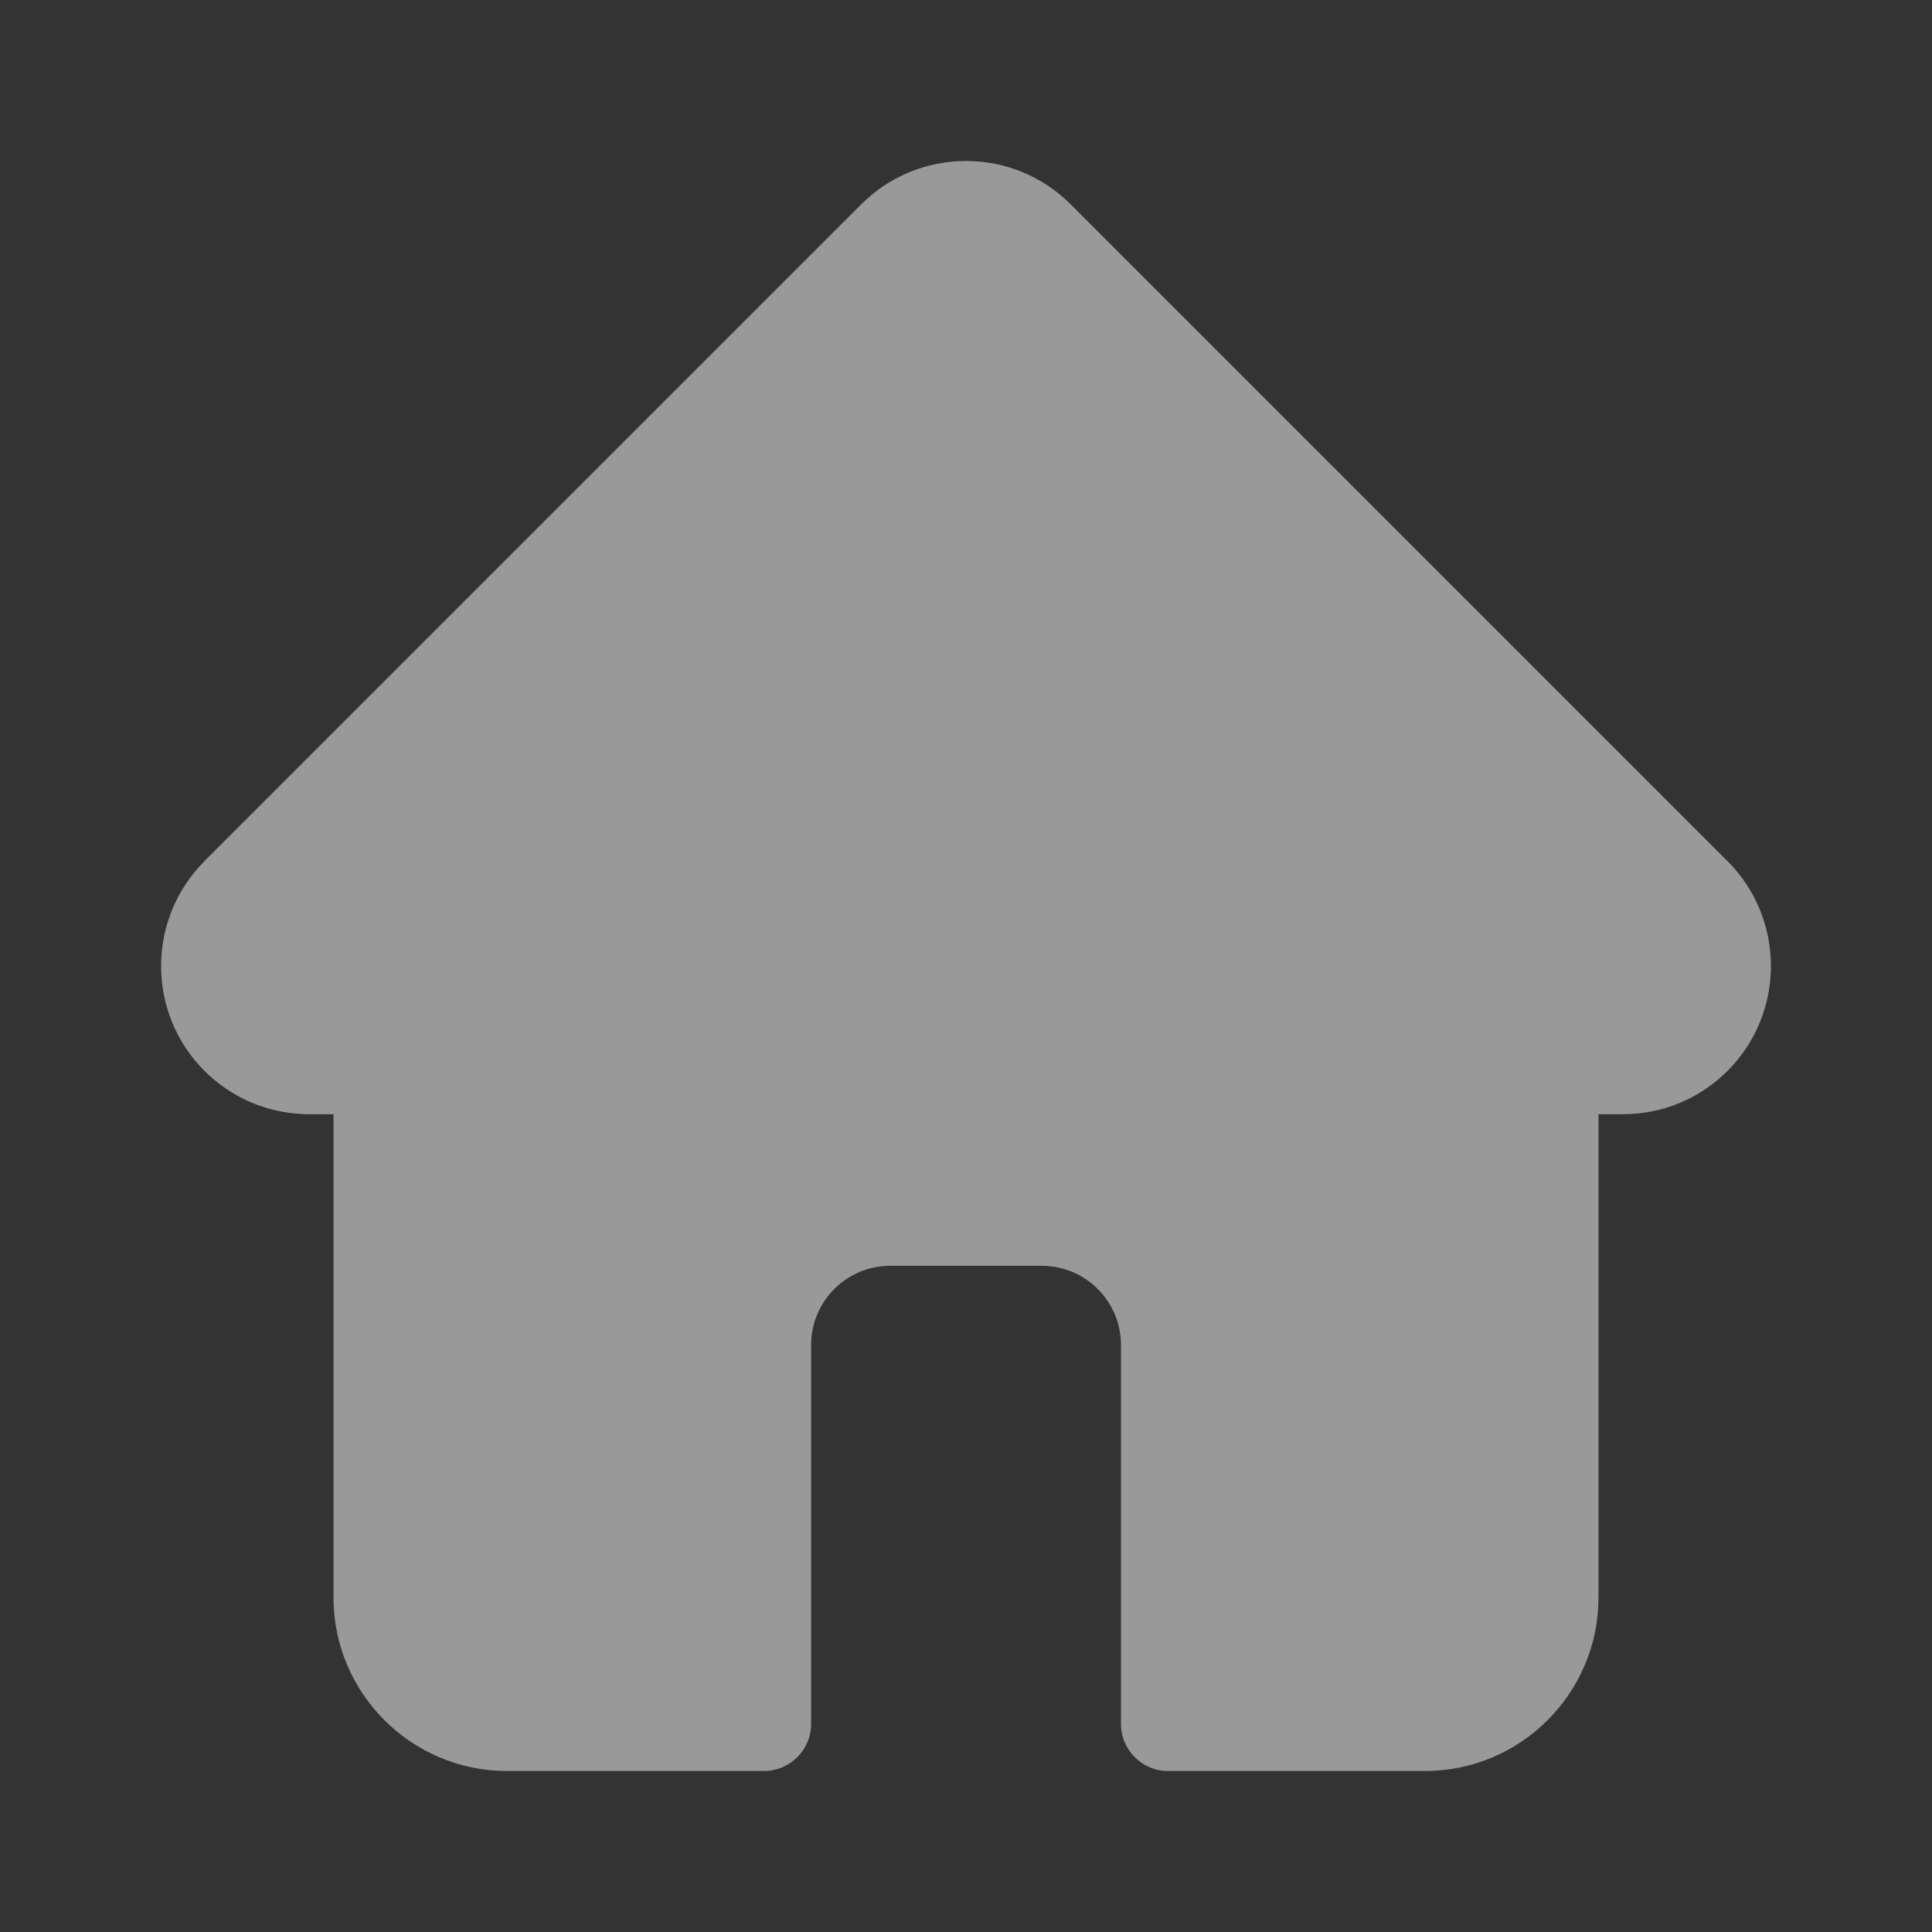 <svg class="SVGInline-svg main-mobile-menu__item-icon-svg main-mobile-menu__item-icon_active-svg" viewBox="0 0 24 24" fill="none" xmlns="http://www.w3.org/2000/svg">
	<rect x="0" y="0" width="24" height="24" fill="#333333" stroke="none"/>
	<g id="main">
		<path id="Vector" d="M21.462 10.699C21.461 10.699 21.461 10.698 21.46 10.698L13.302 2.54C12.954 2.192 12.492 2 12 2C11.508 2 11.046 2.192 10.698 2.539L2.544 10.693C2.541 10.696 2.538 10.699 2.536 10.702C1.822 11.42 1.823 12.585 2.539 13.302C2.867 13.629 3.299 13.819 3.761 13.839C3.78 13.841 3.799 13.841 3.818 13.841H4.143V19.845C4.143 21.033 5.11 22 6.298 22H9.49C9.813 22 10.076 21.738 10.076 21.414V16.707C10.076 16.165 10.517 15.724 11.059 15.724H12.941C13.484 15.724 13.925 16.165 13.925 16.707V21.414C13.925 21.738 14.187 22 14.511 22H17.702C18.891 22 19.857 21.033 19.857 19.845V13.841H20.159C20.651 13.841 21.113 13.65 21.461 13.302C22.178 12.584 22.178 11.417 21.462 10.699V10.699Z" fill="white" fill-opacity="0.5"></path>
	</g>
</svg>

